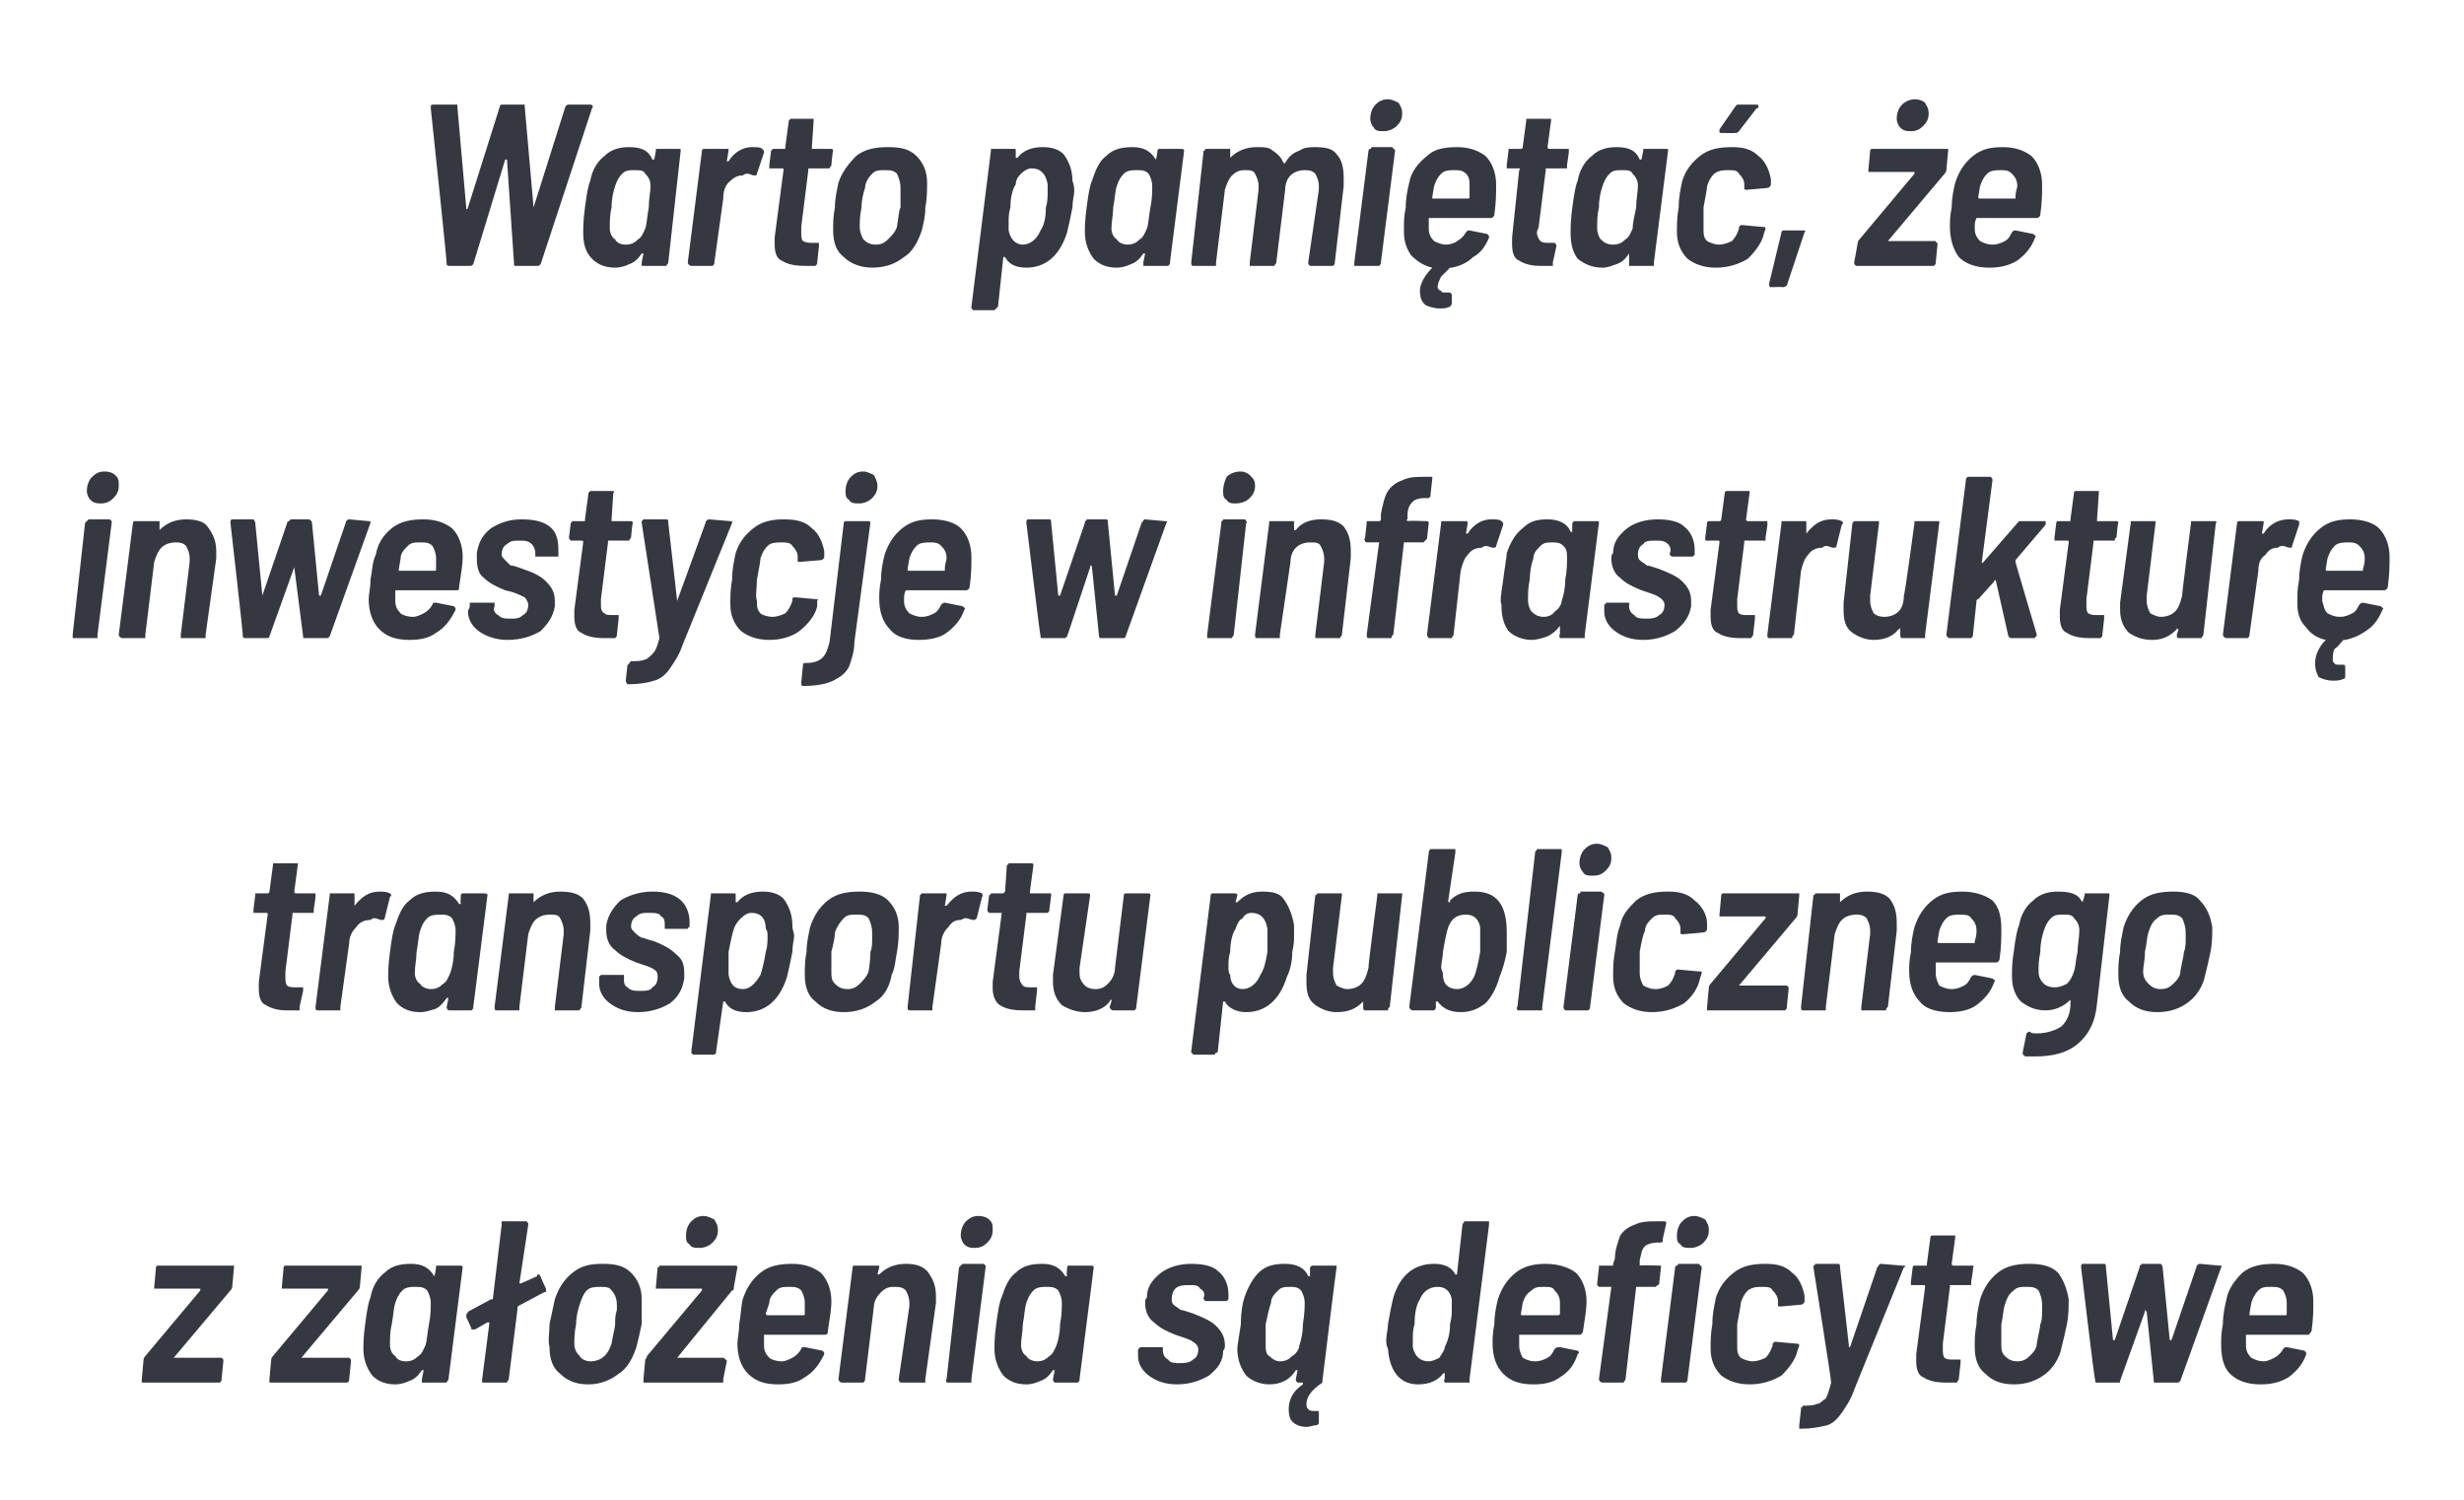<?xml version="1.0" standalone="no"?><!DOCTYPE svg PUBLIC "-//W3C//DTD SVG 1.1//EN" "http://www.w3.org/Graphics/SVG/1.1/DTD/svg11.dtd"><svg xmlns="http://www.w3.org/2000/svg" version="1.1" width="139px" height="84.6px" viewBox="0 -2 139 84.6" style="top:-2px"><desc>Warto pami ta , e inwestycje w infrastruktur transportu publicznego z za o enia s deficytowe</desc><defs/><g id="Polygon59382"><path d="m8.1 76h-.1v-.2l.1-1.1s0-.1.1-.2l3.1-3.7v-.1H8.7v-.1l.1-1.1s0-.1.1-.1h4.3v.1l-.1 1.1c0 .1-.1.2-.1.2l-3.2 3.8h2.7l.1.1v.1l-.1 1c0 .1 0 .1-.1.2H8.1zm7.2 0h-.1v-.2l.1-1.1s0-.1.1-.2l3.1-3.7v-.1h-2.6v-.1l.1-1.1s0-.1.1-.1h4.3v.1l-.1 1.1c0 .1-.1.2-.1.2L17 74.6h2.7l.1.1v.1l-.1 1c0 .1 0 .1-.1.2h-4.3s-.01 0 0 0zm9.3-6.5v-.1h1.3c.1 0 .2 0 .2.1l-.8 6.3c0 .1-.1.1-.1.2h-1.4v-.2l.1-.5h-.1c-.2.3-.4.5-.7.6c-.2.1-.5.2-.8.2c-.6 0-1-.2-1.3-.5c-.3-.4-.5-.9-.5-1.5c0-.2 0-.7.1-1.4c.1-.8.2-1.3.3-1.5c.1-.6.4-1.1.8-1.4c.4-.4.9-.5 1.5-.5c.6 0 1 .2 1.3.7c.03-.02.1-.5.1-.5c0 0-.02.01 0 0zm-.6 4.4c.1-.3.1-.7.2-1.2c.1-.5.1-.9.1-1.2c0-.3-.1-.5-.2-.7c-.2-.2-.4-.2-.7-.2c-.2 0-.5 0-.7.2c-.2.2-.3.4-.4.7c-.1.3-.1.7-.2 1.2c-.1.4-.1.8-.1 1.2c0 .2.1.5.3.6c.1.2.3.3.6.3c.3 0 .5-.1.7-.3c.2-.1.3-.4.4-.6zm6.8-3.2v.1c0 .1 0 .1-.1.1l-1.5.8v.1l-.5 4c0 .1-.1.1-.1.2h-1.4v-.2l.4-3.1v-.1h-.1l-.7.4h-.2c.02-.04-.3-.7-.3-.7c0 0 .03-.1 0-.1c0-.1.1-.1.1-.2l1.3-.7h.1l.5-4.2v-.2h1.4c.1.1.1.1.1.2l-.5 3.3h.1l.9-.4c0-.1 0-.1.1-.1s0 .1.1.1c-.03.01.3.7.3.7c0 0-.02.03 0 0zm2.4 5.4c-.7 0-1.2-.2-1.6-.6c-.4-.3-.6-.8-.6-1.5c-.1-.4 0-.8 0-1.3l.3-1.4c.2-.6.5-1.1 1-1.5c.5-.4 1-.5 1.7-.5c.7 0 1.2.1 1.6.5c.4.4.6.9.6 1.5v1.4c-.1.5-.2.9-.3 1.3c-.2.6-.5 1.2-1 1.5c-.5.4-1.1.6-1.7.6zm.1-1.3c.3 0 .6-.1.8-.3c.2-.2.3-.4.4-.7c.1-.6.2-.9.2-1.1c0-.2 0-.5.1-.8v-.3c0-.3-.1-.6-.3-.8c-.1-.2-.4-.2-.6-.2c-.3 0-.6 0-.8.2c-.2.2-.3.5-.4.8c-.1.3-.2.7-.2 1.1c-.1.5-.1.8-.1 1.1c0 .3.1.5.3.7c.1.2.4.3.6.3zm3.1 1.2h-.1v-.2l.1-1.1s.1-.1.1-.2l3.1-3.7v-.1H37v-.1l.1-1.1c.1 0 .1-.1.1-.1h4.3c.1 0 .1.1.1.1l-.2 1.1c0 .1 0 .2-.1.2l-3.1 3.8h2.6c.1 0 .1.1.1.1c.1 0 .1 0 .1.1l-.2 1v.2h-4.4s.03 0 0 0zm3.1-7.6c-.3 0-.5 0-.6-.2c-.2-.1-.2-.3-.2-.5c0-.3.1-.6.3-.8c.2-.2.4-.3.7-.3c.2 0 .4.1.6.2c.1.2.2.3.2.6c0 .3-.1.5-.3.7c-.2.2-.5.3-.7.3zm7.4 3c0 .5-.1 1-.2 1.7c0 .1 0 .2-.2.2h-3.4v.6c0 .3.1.5.3.7c.1.1.4.2.7.2c.2 0 .4-.1.6-.2c.2-.1.4-.3.5-.5c0-.1.1-.1.2-.1l1 .2c.1.1.1.1.1.2c-.3.6-.6 1-1.1 1.3c-.4.3-.9.4-1.5.4c-.8 0-1.3-.2-1.7-.6c-.4-.4-.6-1-.6-1.7c0-.3.1-.6.1-1.1c.1-.5.1-1 .2-1.4c.2-.6.5-1.1 1-1.5c.5-.4 1.1-.5 1.8-.5c.7 0 1.2.2 1.6.5c.4.4.6 1 .6 1.6zm-2.4-.8c-.3 0-.5 0-.7.2c-.2.2-.4.4-.4.7l-.2.6c0 .1.1.1.1.1h2c.1 0 .1 0 .1-.1v-.6c0-.3-.1-.5-.2-.7c-.2-.2-.4-.2-.7-.2zm6.6-1.3c.5 0 .9.1 1.2.4c.3.4.5.8.5 1.4v.4l-.6 4.3v.2h-1.4c-.1-.1-.1-.1-.1-.2l.6-4.1v-.2c0-.3-.1-.5-.2-.7c-.2-.2-.4-.2-.7-.2c-.3 0-.5.1-.7.3c-.2.2-.4.5-.4.8l-.5 4.1c0 .1 0 .1-.1.2h-1.2c-.1 0-.2-.1-.2-.2l.8-6.3s0-.1.1-.1h1.4v.1l-.1.4h.1c.4-.4.9-.6 1.5-.6zm3.9-.9c-.2 0-.4 0-.6-.2c-.1-.1-.2-.3-.2-.5c0-.3.1-.6.3-.8c.2-.2.4-.3.7-.3c.3 0 .5.1.6.2c.2.2.2.3.2.6c0 .3-.1.5-.3.7c-.2.2-.4.3-.7.3zM53.5 76h-.1c0-.1-.1-.1 0-.2l.7-6.3l.1-.1l.1-.1h1.2l.1.1v.1l-.8 6.3v.2h-1.3s-.01 0 0 0zm6.7-6.5s0-.1.1-.1h1.2c.1 0 .2 0 .2.1l-.8 6.3c0 .1 0 .1-.1.2h-1.3c-.1-.1-.1-.1-.1-.2l.1-.5h-.1c-.2.3-.4.5-.7.6c-.2.1-.5.2-.8.2c-.6 0-1-.2-1.3-.5c-.3-.4-.5-.9-.5-1.5c0-.2 0-.7.1-1.4c.1-.8.2-1.3.3-1.5c.2-.6.4-1.1.8-1.4c.4-.4.9-.5 1.5-.5c.6 0 1 .2 1.3.7h.1c-.05-.02 0-.5 0-.5c0 0 .01.01 0 0zm-.6 4.4c.1-.3.2-.7.2-1.2c.1-.5.1-.9.1-1.2c0-.3-.1-.5-.2-.7c-.2-.2-.4-.2-.7-.2c-.2 0-.5 0-.7.2c-.2.2-.3.4-.4.7c-.1.3-.1.7-.2 1.2c0 .4-.1.8-.1 1.2c0 .2.1.5.3.6c.1.2.4.3.6.3c.3 0 .5-.1.7-.3c.2-.1.3-.4.4-.6zm6.8 2.2c-.7 0-1.2-.2-1.6-.5c-.4-.3-.6-.7-.6-1.1v-.4s.1 0 .1-.1h1.3v.2c0 .2.1.4.3.5c.1.2.4.2.6.2c.3 0 .6 0 .8-.2c.2-.1.3-.3.3-.6c0-.1-.1-.3-.3-.4c-.1-.1-.4-.2-.7-.3l-.3-.1c-.5-.2-.9-.4-1.2-.7c-.3-.2-.5-.6-.5-1.1c0-.1 0-.2.1-.3c0-.6.3-1 .8-1.4c.4-.3 1-.5 1.7-.5c.6 0 1.2.1 1.5.4c.4.3.6.8.6 1.3v.3l-.1.1H68l-.1-.1v-.1c.1-.2 0-.4-.2-.5c-.1-.2-.3-.2-.6-.2c-.3 0-.6 0-.8.2c-.1.1-.2.3-.2.6c0 .1 0 .2.1.3c.1.1.3.2.4.3c.1 0 .4.1.7.2c.5.2 1 .4 1.3.7c.3.3.5.6.5 1.1c0 .1 0 .2-.1.3c0 .6-.3 1-.8 1.4c-.5.3-1.1.5-1.8.5zm7.9 1.5c.1 0 .1 0 .1.1v.6l-.1.1c-.2 0-.4.1-.6.1c-.3 0-.6-.1-.8-.3c-.1-.1-.2-.3-.2-.7c0-.5.2-1 .8-1.4v-.1h-.3c-.1-.1-.1-.1-.1-.2l.1-.5h-.1c-.3.5-.8.8-1.5.8c-.5 0-1-.2-1.3-.5c-.3-.4-.5-.9-.5-1.5c0-.2.1-.7.2-1.4c0-.7.1-1.2.2-1.5c.2-.6.5-1.1.8-1.4c.4-.4.9-.5 1.5-.5c.6 0 1.1.2 1.3.7h.1v-.5l.1-.1h1.4v.1c-.02.01-.8 6.4-.8 6.4v.1s-.02 0 0 0c-.6.4-.9.8-.9 1.2c0 .1 0 .2.1.3c.1.1.2.1.3.1h.2zm-1-3.7c.1-.3.2-.7.2-1.2c.1-.6.1-1 .1-1.2c0-.3-.1-.5-.2-.7c-.2-.2-.4-.2-.6-.2c-.3 0-.5 0-.7.2c-.2.2-.4.4-.4.7c-.1.3-.2.7-.3 1.2v1.2c0 .2 0 .5.2.6c.2.2.4.3.6.3c.3 0 .5-.1.7-.3c.2-.1.4-.4.4-.6zm9.2-6.8c0-.1.1-.1.1-.2h1.4v.2l-1.1 8.7v.2h-1.4c0-.1-.1-.1 0-.2v-.3c0-.1-.1 0-.1 0c-.3.4-.8.6-1.4.6c-1 0-1.6-.7-1.7-2c-.1-.2-.1-.4-.1-.5c0-.3.1-.6.1-.9c.1-.6.2-1.1.3-1.5c.4-1.3 1.2-1.9 2.3-1.9c.6 0 1 .2 1.2.6h.1v-.1l.3-2.7s.03-.04 0 0zm-1 6.9c.2-.4.3-.8.3-1.3c.1-.4.1-.6.1-.9v-.5c-.1-.5-.4-.7-.8-.7c-.4 0-.8.2-1 .7c-.2.3-.3.8-.3 1.4c-.1.3-.1.6-.1.8v.5c.1.5.4.8.9.8c.2 0 .4-.1.6-.2c.1-.2.3-.4.3-.6zm8-2.6c0 .5-.1 1-.2 1.7c0 .1-.1.2-.2.2h-3.4v.6c0 .3.1.5.2.7c.2.1.4.2.7.2c.3 0 .5-.1.7-.2c.2-.1.3-.3.4-.5c.1-.1.2-.1.3-.1l1 .2c.1.1.1.1 0 .2c-.2.6-.5 1-1 1.3c-.4.3-.9.4-1.5.4c-.8 0-1.3-.2-1.7-.6c-.4-.4-.6-1-.6-1.7c0-.3 0-.6.1-1.1c0-.5.1-1 .2-1.4c.2-.6.5-1.1 1-1.5c.5-.4 1.1-.5 1.7-.5c.7 0 1.3.2 1.7.5c.4.4.6 1 .6 1.6zm-2.4-.8c-.3 0-.5 0-.7.2c-.3.2-.4.4-.5.7l-.1.6c0 .1 0 .1.1.1h2s.1 0 .1-.1v-.6c0-.3-.1-.5-.3-.7c-.1-.2-.3-.2-.6-.2zm6.5-1.2h.1v.1l-.1.9s0 .1-.1.1l-.1.1h-1.1l-.6 5.2c0 .1-.1.1-.1.2h-1.2c-.1 0-.2-.1-.2-.2l.7-5.2h-.7l-.1-.1v-.1l.1-.9v-.1h.8v-.1l.1-.3c0-.5.2-1 .3-1.3c.2-.3.5-.5.8-.6c.4-.2.8-.2 1.4-.2h.3c.1 0 .1.1.1.1l-.2.9v.1c0 .1-.1.1-.1.1h-.2c-.3 0-.6.1-.7.2c-.2.2-.2.4-.3.8v.3c.03-.04 1.1 0 1.1 0c0 0-.04-.04 0 0zm1.8-1c-.3 0-.5 0-.6-.2c-.2-.1-.2-.3-.2-.5c0-.3.1-.6.3-.8c.2-.2.4-.3.7-.3c.2 0 .4.1.6.2c.1.2.2.3.2.6c0 .3-.1.5-.3.7c-.2.2-.5.3-.7.3zM93.8 76h-.1v-.2l.8-6.3s0-.1.1-.1s0-.1.1-.1h1.1c.1 0 .1.1.1.1c.1 0 .1.1.1.1l-.8 6.3c0 .1 0 .1-.1.2h-1.3s.04 0 0 0zm4.9.1c-.7 0-1.2-.2-1.6-.5c-.4-.4-.6-.9-.6-1.5c0-.4 0-.9.1-1.4c0-.6.1-1 .2-1.5c.2-.6.5-1 1-1.4c.5-.4 1.1-.5 1.8-.5c.6 0 1.1.1 1.5.5c.4.3.6.8.7 1.3v.3c0 .1-.1.2-.2.2c.01.01-1.1.1-1.1.1c0 0-.08.02-.1 0c-.1 0-.1 0-.1-.1v-.2c0-.2-.1-.4-.3-.6c-.1-.2-.3-.2-.6-.2c-.3 0-.5 0-.8.2c-.2.2-.3.4-.4.7c0 .2-.1.6-.2 1.2v1.2c0 .3 0 .5.2.7c.2.1.4.2.7.2c.2 0 .5-.1.7-.2c.2-.2.3-.4.4-.7v-.1l.1-.1h.1l1.1.1c.1 0 .2 0 .2.1l-.1.3c-.1.5-.5 1-.9 1.4c-.5.3-1.1.5-1.8.5zm2.8 2.5v-.2l.1-.9v-.1c.1 0 .1-.1.1-.1c.3 0 .6 0 .8-.1c.2 0 .3-.2.5-.3c.1-.2.2-.5.3-.9c.03-.04-1-6.5-1-6.5c0 0-.01 0 0 0v-.1c.1 0 .1-.1.1-.1h1.3c.1 0 .1.1.1.2l.5 4.4v.1s.1 0 .1-.1l1.5-4.4c.1-.1.1-.2.2-.2l1.2.1h.1c.1 0 .1.1 0 .1l-2.8 6.9c-.2.6-.5 1-.7 1.3c-.2.3-.5.6-.8.7c-.4.1-.9.2-1.5.2h-.1s.04-.01 0 0zm9.7-8.3v.2H110v.1l-.4 3.2v.3c0 .2 0 .4.1.5c.1.1.3.1.5.1h.4v.2l-.1.9c0 .1-.1.1-.1.2h-.6c-.6 0-1-.1-1.3-.3c-.3-.1-.4-.5-.4-.9v-.4l.5-3.8c0-.1 0-.1-.1-.1h-.7v-.2l.1-.8s0-.1.1-.1h.7v-.1l.2-1.5s0-.1.1-.1h1.3v.1l-.2 1.5s0 .1.1.1h1.1s.1.1 0 .1c.04.01-.1.8-.1.8c0 0 .04.04 0 0zm2.4 5.8c-.7 0-1.2-.2-1.6-.6c-.4-.3-.6-.8-.6-1.5c0-.4 0-.8.1-1.3c0-.5.1-.9.2-1.4c.2-.6.5-1.1 1-1.5c.5-.4 1.1-.5 1.8-.5c.6 0 1.2.1 1.6.5c.3.4.5.9.6 1.5c0 .4 0 .9-.1 1.4c-.1.5-.2.9-.3 1.3c-.1.6-.5 1.2-.9 1.5c-.5.4-1.1.6-1.8.6zm.2-1.3c.3 0 .5-.1.7-.3c.2-.2.4-.4.4-.7c.1-.6.2-.9.2-1.1c.1-.2.1-.5.1-.8v-.3c0-.3-.1-.6-.2-.8c-.2-.2-.4-.2-.7-.2c-.3 0-.5 0-.7.2c-.3.2-.4.5-.5.8c-.1.3-.1.7-.2 1.1v1.1c0 .3 0 .5.2.7c.2.2.4.3.7.3zm4.5 1.2c-.1 0-.1 0-.1-.1c-.05-.03-.8-6.4-.8-6.4c0 0-.03-.01 0 0c0-.1 0-.2.1-.2h1.2c.1 0 .1.1.1.2l.4 4.1h.1l1.4-4.1v-.1c.1 0 .1-.1.1-.1h1.1s.1.1.1.2l.4 4.1h.1l1.4-4.1c0-.1.1-.2.2-.2l1.1.1c.1 0 .2 0 .1.1l-2.3 6.4c-.1.1-.1.1-.2.1h-1.2c-.1 0-.1 0-.1-.1l-.4-3.9l-.1-.1v.1l-1.4 3.9c0 .1 0 .1-.1.1h-1.2s.02 0 0 0zm12.2-4.6c0 .5 0 1-.1 1.7c-.1.1-.1.2-.2.2h-3.5v.6c0 .3.1.5.3.7c.2.1.4.2.7.2c.2 0 .4-.1.6-.2c.2-.1.4-.3.5-.5c.1-.1.1-.1.2-.1l1 .2c.1.1.1.1.1.2c-.2.6-.6 1-1 1.3c-.5.3-1 .4-1.6.4c-.7 0-1.3-.2-1.7-.6c-.4-.4-.5-1-.5-1.7c0-.3 0-.6.1-1.1c0-.5.1-1 .2-1.4c.1-.6.5-1.1.9-1.5c.5-.4 1.1-.5 1.8-.5c.7 0 1.2.2 1.6.5c.4.4.6 1 .6 1.6zm-2.4-.8c-.3 0-.5 0-.7.2c-.2.2-.3.4-.4.7l-.1.6v.1h2c.1 0 .1 0 .1-.1v-.6c0-.3-.1-.5-.2-.7c-.2-.2-.4-.2-.7-.2z" stroke="none" fill="#363841"/></g><g id="Polygon59381"><path d="m17.7 49.3v.2h-1.2v.1l-.4 3.2v.3c0 .2 0 .4.1.5c.1.1.3.1.5.1h.4v.2l-.2.9v.2h-.7c-.5 0-.9-.1-1.2-.3c-.3-.1-.4-.5-.4-.9v-.4l.5-3.8c0-.1 0-.1-.1-.1h-.7v-.2l.1-.8v-.1h.7c.1 0 .1-.1.1-.1l.2-1.5v-.1h1.4v.1l-.2 1.5s0 .1.1.1h1.1v.1c.03.01-.1.8-.1.8c0 0 .03.04 0 0zm3.7-1c.2 0 .4 0 .6.1c.1.1.1.1 0 .2l-.3 1.2c0 .1-.1.1-.2.1c-.1 0-.2-.1-.4-.1c0 0-.1 0-.2.1c-.3 0-.6.1-.8.4c-.2.2-.4.5-.4.9l-.5 3.6v.2h-1.3c-.1 0-.1-.1-.1-.2l.8-6.3v-.1h1.4v.7c.4-.5.8-.8 1.4-.8zm4.6.2s0-.1.1-.1h1.2c.1 0 .2 0 .2.1l-.8 6.3c0 .1 0 .1-.1.2h-1.3c-.1-.1-.1-.1-.1-.2l.1-.5h-.1c-.2.3-.4.5-.6.6c-.3.1-.6.2-.9.2c-.6 0-1-.2-1.3-.5c-.3-.4-.5-.9-.5-1.5c0-.2 0-.7.1-1.4c.1-.8.2-1.3.3-1.5c.2-.6.4-1.1.8-1.4c.4-.4.9-.5 1.5-.5c.6 0 1 .2 1.3.7h.1c-.04-.02 0-.5 0-.5c0 0 .01.01 0 0zm-.6 4.4c.1-.3.2-.7.2-1.2c.1-.5.1-.9.1-1.2c0-.3-.1-.5-.2-.7c-.2-.2-.4-.2-.6-.2c-.3 0-.6 0-.8.2c-.2.2-.3.4-.4.7c-.1.3-.1.7-.2 1.2c0 .4-.1.8-.1 1.2c0 .2.1.5.3.6c.1.2.4.3.6.3c.3 0 .5-.1.7-.3c.2-.1.3-.4.4-.6zm6.2-4.6c.6 0 1 .1 1.3.4c.3.4.4.8.4 1.4v.4l-.5 4.3c0 .1-.1.1-.1.2h-1.4v-.2l.5-4.1v-.2c0-.3-.1-.5-.2-.7c-.1-.2-.3-.2-.6-.2c-.3 0-.6.1-.8.3c-.2.2-.3.5-.4.8l-.5 4.1v.2H28c-.1 0-.1-.1-.1-.2l.8-6.3v-.1h1.4v.5c.4-.4.9-.6 1.5-.6zm4.4 6.8c-.7 0-1.2-.2-1.6-.5c-.4-.3-.6-.7-.6-1.1v-.4l.1-.1h1.3v.2c0 .2 0 .4.2.5c.2.2.4.2.7.2c.3 0 .6 0 .7-.2c.2-.1.3-.3.3-.6c0-.1 0-.3-.2-.4c-.1-.1-.4-.2-.7-.3l-.3-.1c-.5-.2-.9-.4-1.2-.7c-.3-.2-.5-.6-.5-1.1v-.3c.1-.6.4-1 .8-1.4c.5-.3 1.1-.5 1.8-.5c.6 0 1.1.1 1.5.4c.4.3.6.8.6 1.3v.3s-.1 0-.1.1h-1.3v-.2c0-.2 0-.4-.2-.5c-.1-.2-.4-.2-.7-.2c-.3 0-.5 0-.7.2c-.2.1-.3.3-.3.6c0 .1.1.2.2.3c.1.1.2.2.4.3c.1 0 .3.1.7.2c.5.2.9.4 1.2.7c.4.3.5.6.5 1.1v.3c-.1.6-.3 1-.8 1.4c-.5.3-1.1.5-1.8.5zm8.7-4.9c0 .3.1.4.1.6c0 .2-.1.5-.1.9c-.1.5-.2 1-.3 1.4c-.4 1.3-1.2 2-2.3 2c-.6 0-1-.2-1.2-.6h-.1l-.4 2.8v.1l-.1.1h-1.2l-.1-.1v-.1l1.1-8.8v-.1h1.3c.1 0 .1 0 .1.1v.4h.1c.3-.4.8-.6 1.4-.6c.5 0 .9.1 1.2.4c.3.4.5.9.5 1.5zM42.9 53c.1-.3.2-.7.3-1.3c.1-.3.1-.6.1-.9c0-.1 0-.3-.1-.4c0-.6-.3-.9-.8-.9c-.2 0-.4.1-.6.3c-.1.1-.3.3-.4.6c-.1.3-.2.8-.3 1.3v1.3c.1.5.3.8.8.8c.4 0 .7-.3 1-.8zm4.7 2.1c-.7 0-1.2-.2-1.6-.6c-.4-.3-.6-.8-.6-1.5c0-.4 0-.8.1-1.3c0-.5.1-.9.2-1.4c.2-.6.5-1.1 1-1.5c.5-.4 1.1-.5 1.8-.5c.6 0 1.2.1 1.6.5c.4.4.6.9.6 1.5c0 .4 0 .9-.1 1.4c-.1.5-.1.9-.3 1.3c-.1.6-.4 1.2-.9 1.5c-.5.4-1.1.6-1.8.6zm.2-1.3c.3 0 .5-.1.7-.3c.2-.2.4-.4.5-.7c.1-.6.1-.9.1-1.1c.1-.2.1-.5.1-.8v-.3c0-.3-.1-.6-.2-.8c-.2-.2-.4-.2-.7-.2c-.3 0-.5 0-.7.2c-.2.2-.4.5-.5.8c0 .3-.1.7-.2 1.1v1.1c0 .3 0 .5.2.7c.2.2.4.3.7.3zm7-5.5c.2 0 .4 0 .6.1c0 .1.1.1 0 .2l-.3 1.2c-.1.1-.1.1-.2.1c-.1 0-.3-.1-.4-.1c-.1 0-.1 0-.3.1c-.3 0-.5.1-.7.4c-.2.2-.4.5-.4.9l-.5 3.6v.2h-1.3c-.1 0-.1-.1-.1-.2l.7-6.3l.1-.1h1.4v.1l-.1.6h.1c.4-.5.8-.8 1.4-.8zm4.4 1c0 .1 0 .1-.1.2h-1.2v.1l-.4 3.2v.3c0 .2.1.4.2.5c.1.1.2.1.5.1h.3v.2l-.1.9v.2h-.7c-.6 0-1-.1-1.3-.3c-.2-.1-.4-.5-.4-.9v-.4l.5-3.8v-.1h-.7c-.1-.1-.1-.1-.1-.2l.1-.8c.1 0 .1-.1.1-.1h.7l.1-.1l.1-1.5c.1 0 .1-.1.1-.1h1.3c.1 0 .1.1.1.1l-.2 1.5v.1h1.2v.1l-.1.8s-.01.04 0 0zm4.2-.8s0-.1.1-.1h1.3c.1 0 .1.1.1.1l-.8 6.3c0 .1 0 .1-.1.2h-1.2c-.1 0-.2-.1-.2-.2l.1-.3v-.1c-.1 0-.1.1-.1.1c-.3.4-.8.6-1.4.6c-.5 0-1-.2-1.3-.4c-.3-.3-.5-.7-.5-1.3v-.4l.6-4.5s0-.1.1-.1h1.3c.1 0 .1.1.1.1l-.6 4.1v.3c0 .3.1.5.3.7c.1.1.3.2.6.2c.3 0 .5-.1.7-.3c.2-.2.4-.5.4-.9l.5-4.1s.01.01 0 0zm9.6 1.7v.6c0 .2 0 .5-.1.9c0 .5-.1 1-.3 1.4c-.4 1.3-1.2 2-2.3 2c-.5 0-1-.2-1.2-.6h-.1l-.3 2.8s0 .1-.1.1s0 .1-.1.1h-1.2s0-.1-.1-.1v-.1l1.1-8.8s0-.1.1-.1h1.2c.1 0 .2 0 .2.1l-.1.4h.1c.4-.4.8-.6 1.4-.6c.6 0 1 .1 1.2.4c.3.4.5.9.6 1.5zM71.1 53c.2-.3.3-.7.4-1.3v-1.3c-.1-.6-.4-.9-.9-.9c-.2 0-.4.1-.5.3c-.2.1-.3.3-.4.6c-.2.3-.3.8-.3 1.3c-.1.3-.1.6-.1.8c0 .2 0 .4.1.5c0 .5.3.8.7.8c.4 0 .8-.3 1-.8zm6.6-4.5v-.1h1.4v.1l-.7 6.3c-.1.1-.1.1-.1.2H77c-.1 0-.1-.1-.1-.2v-.4v.1c-.4.4-.8.6-1.5.6c-.5 0-.9-.2-1.2-.4c-.4-.3-.5-.7-.5-1.3v-.4l.5-4.5c.1 0 .1-.1.1-.1h1.4v.1l-.5 4.1v.3c0 .3.1.5.2.7c.2.1.4.2.6.2c.3 0 .6-.1.8-.3c.2-.2.3-.5.4-.9c-.04.02.5-4.1.5-4.1c0 0-.03.01 0 0zm7.3 2.1v1.1c-.1.5-.2.9-.4 1.4c-.2.7-.5 1.2-.8 1.5c-.4.3-.8.5-1.4.5c-.6 0-1-.2-1.3-.6c0 0 0-.1 0 0h-.1v.3c0 .1 0 .1-.1.2h-1.2c-.1 0-.2-.1-.2-.2l1.1-8.7c0-.1 0-.1.1-.2h1.4v.2l-.4 2.7c0 .1 0 .1.1.1v-.1c.4-.4.8-.5 1.4-.5c1.2 0 1.8.7 1.8 2.3zM83.2 53c.1-.3.2-.7.3-1.3v-1.4c-.1-.5-.4-.7-.8-.7c-.5 0-.8.2-1 .7c-.1.3-.2.8-.3 1.4c0 .3-.1.6-.1.9c0 .1.1.2.1.4c0 .5.3.8.8.8c.4 0 .8-.3 1-.8zm2.5 2h-.1c0-.1-.1-.1 0-.2l1-8.7c0-.1.1-.1.1-.2h1.4v.2L87 54.8v.2h-1.3s-.01 0 0 0zm4.2-7.6c-.3 0-.5 0-.6-.2c-.1-.1-.2-.3-.2-.5c0-.3.1-.6.3-.8c.2-.2.4-.3.7-.3c.2 0 .4.1.6.2c.1.2.2.3.2.6c0 .3-.1.5-.3.7c-.2.2-.4.3-.7.3zM88.4 55h-.1c-.1-.1-.1-.1-.1-.2l.8-6.3s0-.1.1-.1s0-.1.1-.1h1.1c.1 0 .1.1.2.1v.1l-.8 6.3c0 .1 0 .1-.1.2h-1.2s-.04 0 0 0zm4.8.1c-.7 0-1.2-.2-1.6-.5c-.4-.4-.6-.9-.6-1.5c0-.4 0-.9.1-1.4c.1-.6.1-1 .3-1.5c.1-.6.5-1 .9-1.4c.5-.4 1.1-.5 1.8-.5c.6 0 1.1.1 1.5.5c.4.3.7.8.7 1.3v.3c0 .1-.1.2-.2.2c.02.01-1.1.1-1.1.1c0 0-.06.02-.1 0c-.1 0-.1 0-.1-.1v-.2c0-.2-.1-.4-.3-.6c-.1-.2-.3-.2-.6-.2c-.3 0-.5 0-.7.2c-.2.2-.4.4-.4.7c-.1.2-.2.6-.3 1.2v1.2c0 .3.1.5.2.7c.2.1.4.2.7.2c.3 0 .5-.1.7-.2c.2-.2.3-.4.4-.7v-.1l.1-.1h.1l1.1.1c.2 0 .2 0 .2.1l-.1.3c-.1.5-.4 1-.9 1.4c-.5.3-1.1.5-1.8.5zm3.2-.1h-.1v-.2l.1-1.1s0-.1.1-.2l3.1-3.7v-.1H97v-.1l.1-1.1s0-.1.1-.1h4.3v.1l-.1 1.1c0 .1-.1.2-.1.2l-3.2 3.8h2.7l.1.1v.1l-.1 1c0 .1 0 .1-.1.2h-4.3zm8.9-6.7c.6 0 1 .1 1.3.4c.3.4.4.8.4 1.4v.4l-.5 4.3c-.1.1-.1.1-.1.2H105v-.2l.5-4.1v-.2c0-.3-.1-.5-.2-.7c-.2-.2-.4-.2-.6-.2c-.3 0-.6.1-.8.3c-.2.2-.3.5-.4.8l-.5 4.1v.2h-1.3c-.1 0-.1-.1-.1-.2l.7-6.3c.1 0 .1-.1.1-.1h1.4v.5c.4-.4.9-.6 1.5-.6zm7.6 2.1c0 .5 0 1-.1 1.7c0 .1-.1.2-.2.2h-3.4v.6c0 .3.1.5.2.7c.2.1.4.2.7.2c.3 0 .5-.1.7-.2c.2-.1.3-.3.4-.5c.1-.1.2-.1.2-.1l1 .2c.1.1.2.1.1.2c-.2.6-.6 1-1 1.3c-.4.3-1 .4-1.5.4c-.8 0-1.4-.2-1.7-.6c-.4-.4-.6-1-.6-1.7c0-.3 0-.6.1-1.1c0-.5.1-1 .2-1.4c.2-.6.5-1.1 1-1.5c.5-.4 1-.5 1.7-.5c.7 0 1.3.2 1.7.5c.4.4.5 1 .5 1.6zm-2.3-.8c-.3 0-.6 0-.8.2c-.2.2-.3.4-.4.7l-.1.6c0 .1 0 .1.1.1h2v-.1c.1-.3.1-.5.1-.6c0-.3-.1-.5-.3-.7c-.1-.2-.4-.2-.6-.2zm7-1.1v-.1h1.3c.1 0 .1 0 .1.1l-.7 6.1c-.1 1.1-.5 1.8-1.1 2.3c-.6.5-1.4.7-2.4.7h-.5c-.1 0-.2-.1-.2-.2l.2-1c0-.1.1-.2.2-.2c.1.1.2.1.4.1c.6 0 1.1-.2 1.4-.4c.3-.3.5-.7.5-1.3v-.2c-.4.4-.9.6-1.4.6c-.6 0-1-.2-1.4-.5c-.3-.3-.5-.8-.5-1.4c0-.4 0-.8.1-1.4c.1-.8.2-1.3.3-1.5c.1-.6.4-1.1.8-1.4c.4-.4.9-.5 1.4-.5c.6 0 1.1.1 1.3.5l.1.1v-.1c.02.01.1-.3.1-.3c0 0-.04.01 0 0zm-.6 4.3c.1-.3.1-.7.2-1.1c0-.4.1-.8.1-1.2c0-.3-.1-.5-.3-.7c-.1-.2-.3-.2-.6-.2c-.3 0-.5 0-.7.2c-.2.2-.3.4-.4.7c-.1.3-.2.7-.2 1.2c-.1.5-.1.8-.1 1.1c0 .3.1.5.3.7c.1.1.3.2.6.2c.3 0 .5-.1.7-.2c.2-.2.3-.4.4-.7zm4.7 2.3c-.7 0-1.2-.2-1.6-.6c-.4-.3-.6-.8-.6-1.5c0-.4 0-.8.1-1.3c0-.5.1-.9.2-1.4c.2-.6.5-1.1 1-1.5c.5-.4 1.1-.5 1.8-.5c.6 0 1.2.1 1.5.5c.4.4.6.9.7 1.5c0 .4 0 .9-.1 1.4c-.1.5-.2.9-.3 1.3c-.1.6-.5 1.2-.9 1.5c-.5.4-1.1.6-1.8.6zm.2-1.3c.3 0 .5-.1.7-.3c.2-.2.4-.4.4-.7c.1-.6.2-.9.2-1.1c.1-.2.1-.5.1-.8v-.3c0-.3-.1-.6-.2-.8c-.2-.2-.4-.2-.7-.2c-.3 0-.5 0-.7.2c-.3.2-.4.5-.5.8c-.1.3-.1.7-.2 1.1c0 .5-.1.8-.1 1.1c0 .3.1.5.3.7c.2.2.4.3.7.3z" stroke="none" fill="#363841"/></g><g id="Polygon59380"><path d="m5.7 26.4c-.2 0-.4 0-.6-.2c-.1-.1-.2-.3-.2-.5c0-.3.1-.6.3-.8c.2-.2.4-.3.7-.3c.3 0 .5.1.6.2c.2.2.2.3.2.6c0 .3-.1.5-.3.7c-.2.2-.4.3-.7.3zM4.2 34h-.1v-.2l.7-6.3l.1-.1l.1-.1h1.2l.1.1v.1l-.8 6.3v.2H4.2s-.01 0 0 0zm6.3-6.7c.5 0 1 .1 1.2.4c.3.4.5.8.5 1.4v.4l-.6 4.3v.2h-1.4v-.2l.5-4.1v-.2c0-.3-.1-.5-.2-.7c-.2-.2-.4-.2-.6-.2c-.3 0-.6.1-.8.3c-.2.2-.3.5-.4.8l-.5 4.1v.2H6.9c-.1 0-.2-.1-.2-.2l.8-6.3s0-.1.1-.1h1.4v.5c-.1 0-.1 0 0 0c.4-.4.9-.6 1.5-.6zm3.4 6.7c-.1 0-.2 0-.2-.1c.03-.03-.7-6.4-.7-6.4c0 0-.05-.01 0 0c0-.1 0-.2.1-.2h1.2s.1.1.1.2l.4 4.1l1.4-4.1c0-.1.1-.1.1-.1l.1-.1h1c.1 0 .2.1.2.2l.4 4.1h.1l1.4-4.1c0-.1.1-.2.2-.2l1.1.1c.1 0 .1 0 .1.1l-2.3 6.4c-.1.1-.1.1-.2.1h-1.2c-.1 0-.1 0-.1-.1l-.5-3.9v-.1v.1l-1.4 3.9c0 .1-.1.1-.2.1h-1.1zm12.2-4.6c0 .5-.1 1-.2 1.7c0 .1 0 .2-.1.2h-3.5v.6c0 .3.1.5.3.7c.1.1.4.2.7.2c.2 0 .4-.1.6-.2c.2-.1.4-.3.5-.5c0-.1.1-.1.2-.1l1 .2c.1.1.1.1.1.2c-.3.6-.6 1-1.1 1.3c-.4.3-.9.4-1.5.4c-.8 0-1.3-.2-1.7-.6c-.4-.4-.6-1-.6-1.7c0-.3.1-.6.1-1.1c.1-.5.1-1 .3-1.4c.1-.6.4-1.1.9-1.5c.5-.4 1.1-.5 1.8-.5c.7 0 1.2.2 1.6.5c.4.4.6 1 .6 1.6zm-2.4-.8c-.3 0-.5 0-.7.2c-.2.2-.4.4-.4.7l-.1.6v.1h2c.1 0 .1 0 .1-.1v-.6c0-.3-.1-.5-.2-.7c-.2-.2-.4-.2-.7-.2zm4.9 5.5c-.6 0-1.2-.2-1.6-.5c-.4-.3-.6-.7-.6-1.1c0-.1.1-.2.1-.3v-.2h1.4v.2c-.1.2 0 .4.2.5c.2.2.4.2.7.2c.3 0 .5 0 .7-.2c.2-.1.3-.3.3-.6c0-.1-.1-.3-.2-.4c-.2-.1-.4-.2-.7-.3l-.4-.1c-.5-.2-.9-.4-1.2-.7c-.3-.2-.4-.6-.4-1.1v-.3c.1-.6.3-1 .8-1.4c.5-.3 1-.5 1.7-.5c.7 0 1.2.1 1.6.4c.4.3.5.8.5 1.3v.4h-1.3v-.2c0-.2-.1-.4-.2-.5c-.2-.2-.4-.2-.7-.2c-.3 0-.5 0-.7.2c-.2.1-.3.3-.3.6c0 .1.1.2.2.3l.3.3c.2 0 .4.1.7.2c.6.2 1 .4 1.3.7c.3.3.5.6.5 1.1v.3c-.1.6-.4 1-.8 1.4c-.5.3-1.1.5-1.9.5zm7-5.8c0 .1-.1.1-.1.2h-1.2v.1l-.4 3.2v.3c0 .2 0 .4.2.5c.1.1.2.1.5.1h.3v.2l-.1.9c0 .1 0 .1-.1.2h-.6c-.6 0-1-.1-1.3-.3c-.3-.1-.4-.5-.4-.9v-.4l.5-3.8c0-.1 0-.1-.1-.1h-.6c-.1-.1-.1-.1-.1-.2l.1-.8l.1-.1h.7v-.1l.2-1.5l.1-.1h1.3s.1.1 0 .1l-.1 1.5v.1h1.1c.1 0 .1.1.1.1c-.03.01-.1.8-.1.8c0 0-.03.04 0 0zm-.2 8.3s-.1-.1-.1-.2l.1-.9c.1 0 .1-.1.1-.1l.1-.1c.3 0 .6 0 .8-.1c.1 0 .3-.2.4-.3c.2-.2.3-.5.4-.9l-1-6.5s-.04 0 0 0v-.1l.1-.1h1.3c.1 0 .1.1.1.2l.5 4.4v.1v-.1l1.6-4.4c0-.1.1-.2.2-.2l1.2.1h.1v.1l-2.8 6.9c-.2.6-.5 1-.7 1.3c-.2.3-.5.6-.9.7c-.3.1-.8.2-1.4.2h-.1s.01-.01 0 0zm8-2.5c-.7 0-1.2-.2-1.6-.5c-.4-.4-.6-.9-.6-1.5c0-.4 0-.9.1-1.4c0-.6.1-1 .2-1.5c.2-.6.5-1 1-1.4c.5-.4 1.1-.5 1.7-.5c.7 0 1.2.1 1.6.5c.4.3.6.8.7 1.3v.3c0 .1-.1.2-.2.2l-1.2.1s.02.02 0 0c-.1 0-.1 0-.1-.1v-.2c0-.2-.1-.4-.3-.6c-.1-.2-.4-.2-.6-.2c-.3 0-.6 0-.8.2c-.2.2-.3.4-.4.7c0 .2-.1.6-.2 1.2c0 .5-.1.9 0 1.2c0 .3 0 .5.2.7c.1.1.4.2.7.2c.2 0 .5-.1.7-.2c.2-.2.3-.4.4-.7v-.1s0-.1.1-.1h.1l1.1.1c.1 0 .2 0 .1.1v.3c-.1.5-.5 1-1 1.4c-.4.3-1 .5-1.7.5zm5.1-7.7c-.3 0-.5 0-.6-.2c-.2-.1-.2-.3-.2-.5c0-.3.1-.6.3-.8c.2-.2.4-.3.7-.3c.2 0 .4.1.6.2c.1.2.2.4.2.6c0 .3-.1.5-.3.7c-.2.2-.5.3-.7.3zm-3.2 10.3c-.1 0-.1-.1-.1-.2l.1-1c0-.1.1-.1.2-.1c.4 0 .7-.1.9-.3c.2-.2.3-.5.4-.9l.8-6.7s0-.1.1-.1h1.3c.1 0 .1.1.1.1l-.9 6.7c0 .6-.2 1.1-.3 1.4c-.2.4-.5.6-.9.8c-.4.2-1 .3-1.7.3zm9.5-7.3c0 .5 0 1-.1 1.7c0 .1-.1.2-.2.2h-3.4c-.1.2-.1.3-.1.6c0 .3.1.5.3.7c.2.1.4.2.7.2c.3 0 .5-.1.7-.2c.2-.1.3-.3.4-.5c.1-.1.2-.1.2-.1l1 .2c.1.1.2.1.1.2c-.2.6-.6 1-1 1.3c-.4.3-1 .4-1.6.4c-.7 0-1.3-.2-1.6-.6c-.4-.4-.6-1-.6-1.7c0-.3 0-.6.1-1.1c0-.5.1-1 .2-1.4c.2-.6.5-1.1 1-1.5c.5-.4 1-.5 1.7-.5c.7 0 1.3.2 1.6.5c.4.4.6 1 .6 1.6zm-2.3-.8c-.3 0-.6 0-.8.2c-.2.2-.3.4-.4.7l-.1.6c0 .1 0 .1.1.1h2v-.1c0-.3.1-.5.1-.6c0-.3-.1-.5-.3-.7c-.2-.2-.4-.2-.6-.2zm6.3 5.4c-.1 0-.1 0-.1-.1c-.03-.03-.8-6.4-.8-6.4c0 0-.01-.01 0 0c0-.1 0-.2.1-.2h1.2c.1 0 .1.1.1.2l.4 4.1h.1l1.4-4.1v-.1c.1 0 .1-.1.1-.1h1.1c.1 0 .1.1.1.2l.4 4.1h.1l1.4-4.1c.1-.1.1-.2.2-.2l1.1.1c.1 0 .2 0 .1.1l-2.3 6.4c0 .1-.1.1-.2.1h-1.2s-.1 0-.1-.1l-.4-3.9c0-.1-.1-.1-.1-.1v.1l-1.3 3.9c-.1.1-.1.1-.2.1h-1.2s.04 0 0 0zm10.9-7.6c-.2 0-.4 0-.5-.2c-.2-.1-.2-.3-.2-.5c0-.3.1-.6.2-.8c.2-.2.5-.3.8-.3c.2 0 .4.1.5.2c.2.2.3.3.3.6c0 .3-.1.5-.3.7c-.2.2-.5.3-.8.3zM68.2 34h-.1v-.2l.8-6.3v-.1c.1 0 .1-.1.1-.1h1.2c.1 0 .1.1.1.1c0 0 .1.1 0 .1l-.7 6.3c0 .1-.1.1-.1.2h-1.3s.03 0 0 0zm6.3-6.7c.6 0 1 .1 1.3.4c.3.4.4.8.4 1.4v.4l-.5 4.3c0 .1-.1.1-.1.2h-1.4v-.2l.5-4.1v-.2c0-.3-.1-.5-.2-.7c-.1-.2-.3-.2-.6-.2c-.3 0-.6.1-.8.3c-.2.2-.3.5-.3.8l-.6 4.1v.2h-1.3c-.1 0-.1-.1-.1-.2l.8-6.3v-.1h1.4v.5h.1c.3-.4.8-.6 1.4-.6zm5.9.1h.1c.1 0 .1.1.1.1l-.1.9l-.1.1l-.1.1h-1.1l-.6 5.2c-.1.1-.1.1-.1.2h-1.3c-.1 0-.1-.1-.1-.2l.7-5.2h-.7c-.1 0-.1-.1-.1-.1c0 0-.1-.1 0-.1l.1-.9v-.1h.7c.1 0 .1-.1.1-.1v-.3c.1-.5.2-1 .4-1.3c.2-.3.5-.5.8-.6c.4-.2.8-.2 1.3-.2h.4v.1l-.1.9v.1l-.1.1h-.2c-.4 0-.6.1-.7.2c-.2.2-.3.4-.3.8v.2c-.1 0 0 .1 0 .1c.02-.04 1 0 1 0c0 0 .04-.04 0 0zm3.7-.1c.3 0 .5 0 .6.1c.1.1.1.1.1.2l-.4 1.2c0 .1-.1.1-.2.1c-.1 0-.2-.1-.4-.1c0 0-.1 0-.2.1c-.3 0-.6.1-.8.4c-.2.2-.3.5-.4.9l-.4 3.6c0 .1-.1.1-.1.2h-1.3s-.1-.1-.1-.2l.8-6.3v-.1h1.4c.1 0 .1.1.1.1l-.1.6h.1c.3-.5.8-.8 1.3-.8zm4.6.2l.1-.1h1.3c.1 0 .1 0 .1.1l-.8 6.3v.2H88c0-.1-.1-.1 0-.2v-.5c-.2.3-.5.5-.7.6c-.3.1-.6.2-.9.2c-.5 0-1-.2-1.3-.5c-.3-.4-.4-.9-.4-1.5c-.1-.2 0-.7.1-1.4c.1-.8.2-1.3.2-1.5c.2-.6.5-1.1.9-1.4c.4-.4.8-.5 1.4-.5c.6 0 1.1.2 1.3.7h.1c-.02-.02 0-.5 0-.5c0 0 .03.01 0 0zm-.6 4.4c.1-.3.2-.7.2-1.2c.1-.5.1-.9.1-1.2c0-.3 0-.5-.2-.7c-.2-.2-.4-.2-.6-.2c-.3 0-.5 0-.7.2c-.2.2-.4.4-.4.7c-.1.3-.2.7-.2 1.2c-.1.4-.1.8-.1 1.2c0 .2.1.5.2.6c.2.2.4.3.7.3c.2 0 .5-.1.6-.3c.2-.1.4-.4.4-.6zm4.6 2.2c-.7 0-1.2-.2-1.6-.5c-.4-.3-.6-.7-.6-1.1v-.4s.1 0 .1-.1h1.3c0 .1.1.1 0 .1v.1c0 .2.1.4.3.5c.1.2.4.2.7.2c.2 0 .5 0 .7-.2c.2-.1.3-.3.3-.6c0-.1-.1-.3-.3-.4c-.1-.1-.4-.2-.7-.3l-.3-.1c-.5-.2-.9-.4-1.2-.7c-.3-.2-.5-.6-.5-1.1c0-.1 0-.2.1-.3c0-.6.3-1 .8-1.4c.4-.3 1-.5 1.7-.5c.6 0 1.2.1 1.5.4c.4.3.6.8.6 1.3v.3l-.1.1h-1.2l-.1-.1v-.1c.1-.2 0-.4-.1-.5c-.2-.2-.4-.2-.7-.2c-.3 0-.6 0-.7.2c-.2.1-.3.3-.3.6c0 .1 0 .2.1.3c.1.1.3.2.4.3c.1 0 .4.1.7.2c.5.2 1 .4 1.3.7c.3.3.5.6.5 1.1v.3c-.1.6-.4 1-.9 1.4c-.5.3-1.1.5-1.8.5zm6.9-5.8v.2h-1.2v.1l-.4 3.2v.3c0 .2 0 .4.1.5c.1.1.3.1.5.1h.4v.2l-.1.9c0 .1-.1.1-.1.2h-.6c-.6 0-1-.1-1.3-.3c-.3-.1-.4-.5-.4-.9v-.4l.5-3.8c0-.1 0-.1-.1-.1h-.7v-.2l.1-.8s0-.1.1-.1h.6c.1 0 .1-.1.1-.1l.2-1.5s0-.1.1-.1h1.3v.1l-.2 1.5s0 .1.1.1h1.1v.1c.04.01-.1.8-.1.8c0 0 .04.04 0 0zm3.7-1c.2 0 .4 0 .6.1c.1.1.1.1 0 .2l-.3 1.2c0 .1-.1.1-.2.1c-.1 0-.2-.1-.4-.1c0 0-.1 0-.2.1c-.3 0-.6.1-.8.4c-.2.2-.3.5-.4.9l-.4 3.6c-.1.1-.1.1-.1.2h-1.3c-.1 0-.1-.1-.1-.2l.8-6.3v-.1h1.4v.7c.4-.5.8-.8 1.4-.8zm4.7.2v-.1h1.4v.1l-.8 6.3v.2h-1.3c-.1 0-.1-.1-.1-.2v-.4s0 .1-.1.1c-.3.4-.8.6-1.4.6c-.5 0-.9-.2-1.2-.4c-.4-.3-.5-.7-.5-1.3v-.4l.5-4.5l.1-.1h1.4v.1l-.5 4.1v.3c0 .3.1.5.2.7c.1.1.3.2.6.2c.3 0 .6-.1.8-.3c.2-.2.3-.5.3-.9c.05.02.6-4.1.6-4.1c0 0-.05.01 0 0zm2 6.5c-.1 0-.2-.1-.2-.2l1.1-8.7c0-.1 0-.1.1-.2h1.3c.1.1.1.1.1.2l-.6 4.6c0 .1 0 .1.1 0l2-2.3h1.5v.2l-1.7 2v.1c-.03-.04 1.2 4.1 1.2 4.1c0 0-.04.07 0 .1c0 0-.1 0-.1.1h-1.3c-.1 0-.1 0-.2-.1l-.7-3.1c0-.1-.1-.1-.1 0l-.9 1c-.1 0-.1.1-.1.1l-.2 1.9c0 .1 0 .1-.1.2H110s-.04 0 0 0zm9.4-5.7c-.1.1-.1.1-.1.2h-1.2v.1l-.4 3.2v.3c0 .2 0 .4.1.5c.2.1.3.1.5.1h.4v.2l-.1.9c0 .1 0 .1-.1.2h-.6c-.6 0-1-.1-1.3-.3c-.3-.1-.4-.5-.4-.9v-.4l.5-3.8c0-.1 0-.1-.1-.1h-.7v-.2l.1-.8s0-.1.1-.1h.7v-.1l.2-1.5s0-.1.1-.1h1.3v.1l-.1 1.5v.1h1.1c.1 0 .1.1.1.1c-.04.01-.1.8-.1.8c0 0-.04.04 0 0zm4.2-.8v-.1h1.4s.1.1 0 .1l-.7 6.3c0 .1-.1.1-.1.2h-1.3c-.1 0-.1-.1-.1-.2l.1-.3s-.1 0-.1-.1v.1c-.4.4-.8.6-1.4.6c-.6 0-1-.2-1.3-.4c-.3-.3-.5-.7-.5-1.3v-.4l.6-4.5v-.1h1.4v.1l-.5 4.1v.3c0 .3.1.5.2.7c.2.1.4.2.6.2c.3 0 .6-.1.8-.3c.2-.2.3-.5.4-.9c-.03.02.5-4.1.5-4.1c0 0-.02.01 0 0zm5.5-.2c.2 0 .4 0 .6.1v.2l-.4 1.2c0 .1 0 .1-.1.1c-.2 0-.3-.1-.4-.1c-.1 0-.2 0-.3.1c-.3 0-.5.1-.7.4c-.3.2-.4.5-.4.9l-.5 3.6c0 .1 0 .1-.1.2h-1.2c-.1 0-.2-.1-.2-.2l.8-6.3s0-.1.1-.1h1.4v.1l-.1.6h.1c.3-.5.8-.8 1.4-.8zm5.7 2.1c0 .5 0 1-.1 1.7c0 .1-.1.2-.2.2h-3.4c-.1.2-.1.3-.1.6c.1.3.1.5.3.7c.2.1.4.2.7.2c.3 0 .5-.1.7-.2c.2-.1.3-.3.4-.5c.1-.1.2-.1.2-.1l1 .2c.1.1.2.1.1.2c-.2.5-.5.9-.8 1.1c-.4.3-.8.5-1.3.6h-.1c-.2.2-.3.4-.5.5c-.1.2-.1.4-.1.6c0 .1 0 .2.1.2c0 .1.1.1.3.1h.2c.1 0 .1.1.1.1v.5c0 .1 0 .2-.1.2c-.2.1-.4.1-.6.1c-.3 0-.6-.1-.8-.2c-.1-.2-.2-.4-.2-.8c0-.4.2-.9.6-1.3c.1 0 .1 0 0 0c-.5-.1-.9-.4-1.1-.7c-.3-.3-.5-.7-.5-1.3v-.3c0-.3 0-.6.1-1.1c0-.5.1-1 .2-1.4c.2-.6.5-1.1 1-1.5c.5-.4 1-.5 1.7-.5c.7 0 1.3.2 1.6.5c.4.4.6 1 .6 1.6zm-2.3-.8c-.3 0-.6 0-.8.2c-.2.2-.3.4-.4.7l-.1.6c0 .1 0 .1.1.1h2v-.1c.1-.3.1-.5.1-.6c0-.3-.1-.5-.3-.7c-.2-.2-.4-.2-.6-.2z" stroke="none" fill="#363841"/></g><g id="Polygon59379"><path d="m25.4 13c-.1 0-.2 0-.2-.1c.03-.03-.9-8.8-.9-8.8c0 0 .02-.06 0-.1c0-.1.1-.1.2-.1h1.3v.1l.5 5.7v.1c.1 0 .1-.1.1-.1L28.2 4c0-.1.1-.1.1-.1h1.3v.1l.5 5.7v.1v-.1L31.9 4c.1-.1.1-.1.2-.1h1.2c.1 0 .2.1.1.2l-2.9 8.8c-.1.1-.1.1-.2.1h-1.2c-.1 0-.1 0-.1-.1L28.6 7h-.1l-1.8 5.9c-.1.1-.1.1-.2.1h-1.1s-.02 0 0 0zM37 6.5v-.1h1.3c.1 0 .1 0 .1.1l-.7 6.3c0 .1-.1.1-.1.2h-1.4v-.2l.1-.5h-.1c-.2.3-.4.5-.7.6c-.2.1-.5.2-.8.2c-.6 0-1-.2-1.3-.5c-.4-.4-.5-.9-.5-1.5c0-.2 0-.7.1-1.4c.1-.8.2-1.3.3-1.5c.1-.6.4-1.1.8-1.4c.4-.4.9-.5 1.4-.5c.7 0 1.1.2 1.3.7h.1c.02-.02.1-.5.1-.5c0 0-.02.01 0 0zm-.6 4.4c.1-.3.1-.7.2-1.2c0-.5.1-.9.1-1.2c0-.3-.1-.5-.3-.7c-.1-.2-.3-.2-.6-.2c-.3 0-.5 0-.7.2c-.2.2-.3.4-.4.7c-.1.3-.2.7-.2 1.2c-.1.4-.1.8-.1 1.2c0 .2.1.5.3.6c.1.2.3.3.6.3c.3 0 .5-.1.7-.3c.2-.1.3-.4.4-.6zm6-4.6c.3 0 .5 0 .6.1c.1.1.1.1.1.2l-.4 1.2c0 .1-.1.1-.1.1c-.2 0-.3-.1-.4-.1c-.1 0-.2 0-.3.1c-.3 0-.5.1-.8.4c-.2.2-.3.5-.3.9l-.5 3.6c0 .1 0 .1-.1.2H39c-.1 0-.2-.1-.2-.2l.8-6.3s0-.1.1-.1h1.4v.1l-.1.6h.1c.3-.5.8-.8 1.3-.8zm4.5 1c0 .1-.1.1-.1.2h-1.2v.1l-.4 3.2v.3c0 .2 0 .4.1.5c.2.1.3.1.6.1h.3v.2l-.1.9c0 .1 0 .1-.1.2h-.6c-.6 0-1-.1-1.3-.3c-.3-.1-.4-.5-.4-.9v-.4l.5-3.8c0-.1 0-.1-.1-.1h-.7v-.2l.1-.8l.1-.1h.7v-.1l.2-1.5l.1-.1h1.3v.1l-.1 1.5v.1h1.1c.1 0 .1.1.1.1c-.03.01-.1.8-.1.8c0 0-.04.04 0 0zm2.3 5.8c-.6 0-1.2-.2-1.6-.6c-.4-.3-.6-.8-.6-1.5c0-.4 0-.8.1-1.3c0-.5.1-.9.2-1.4c.2-.6.6-1.1 1-1.5c.5-.4 1.1-.5 1.8-.5c.7 0 1.2.1 1.6.5c.4.4.6.9.6 1.5c0 .4 0 .9-.1 1.4c0 .5-.1.9-.2 1.3c-.2.6-.5 1.2-1 1.5c-.5.4-1.1.6-1.8.6zm.2-1.3c.3 0 .5-.1.7-.3c.2-.2.4-.4.5-.7c.1-.6.1-.9.2-1.1V8.6c0-.3-.1-.6-.2-.8c-.2-.2-.4-.2-.7-.2c-.3 0-.5 0-.7.2c-.2.2-.4.5-.4.8c-.1.3-.2.7-.2 1.1c-.1.5-.1.8-.1 1.1c0 .3.1.5.2.7c.2.2.4.3.7.3zm11.1-3.6c.1.3.1.4.1.6c0 .2-.1.5-.1.9c-.1.5-.2 1-.3 1.4c-.4 1.3-1.2 2-2.3 2c-.6 0-1-.2-1.2-.6h-.1l-.3 2.8l-.1.1l-.1.1h-1.2l-.1-.1v-.1l1.1-8.8v-.1h1.3c.1 0 .1 0 .1.1v.4h.1c.3-.4.8-.6 1.4-.6c.5 0 .9.1 1.2.4c.3.4.5.9.5 1.5zM58.7 11c.2-.3.3-.7.3-1.3c.1-.3.1-.6.1-.9v-.4c-.1-.6-.4-.9-.9-.9c-.2 0-.4.1-.6.3c-.1.1-.3.3-.3.6c-.2.3-.3.8-.3 1.3c-.1.3-.1.6-.1.8v.5c.1.5.4.8.8.8c.4 0 .8-.3 1-.8zm6.6-4.5s0-.1.1-.1h1.2c.1 0 .2 0 .2.1l-.8 6.3c0 .1 0 .1-.1.2h-1.4v-.2l.1-.5h-.1c-.2.3-.4.5-.7.6c-.2.1-.5.2-.8.2c-.6 0-1-.2-1.3-.5c-.3-.4-.5-.9-.5-1.5c0-.2 0-.7.1-1.4c.1-.8.2-1.3.3-1.5c.2-.6.4-1.1.8-1.4c.4-.4.9-.5 1.5-.5c.6 0 1 .2 1.3.7c.04-.02.1-.5.1-.5c0 0 0 .01 0 0zm-.6 4.4c.1-.3.1-.7.2-1.2c.1-.5.1-.9.1-1.2c0-.3-.1-.5-.2-.7c-.2-.2-.4-.2-.7-.2c-.2 0-.5 0-.7.2c-.2.2-.3.4-.4.7c-.1.3-.1.7-.2 1.2c0 .4-.1.8-.1 1.2c0 .2.1.5.3.6c.1.2.4.3.6.3c.3 0 .5-.1.7-.3c.2-.1.3-.4.4-.6zm9.5-4.6c.6 0 1 .1 1.2.4c.3.3.4.8.4 1.3v.5l-.5 4.3c0 .1 0 .1-.1.2h-1.3c-.1-.1-.1-.1-.1-.2l.6-4.1v-.2c0-.3-.1-.5-.2-.7c-.2-.2-.4-.2-.6-.2c-.3 0-.6.1-.8.3c-.2.2-.3.5-.3.8l-.5 4.1c0 .1-.1.1-.1.2h-1.4v-.2l.5-4.1v-.2c0-.3-.1-.5-.2-.7c-.1-.2-.3-.2-.6-.2c-.3 0-.5.1-.7.3c-.2.2-.3.5-.4.8l-.5 4.1v.2h-1.3c-.1 0-.1-.1-.1-.2l.7-6.3c.1 0 .1-.1.1-.1h1.4v.5c.4-.4.9-.6 1.5-.6c.4 0 .7 0 .9.2c.3.2.5.4.6.7h.1c.2-.4.5-.6.8-.7c.3-.2.6-.2.9-.2zm3.9-.9c-.3 0-.5 0-.6-.2c-.1-.1-.2-.3-.2-.5c0-.3.1-.6.3-.8c.2-.2.4-.3.7-.3c.2 0 .4.1.6.2c.1.2.2.3.2.6c0 .3-.1.5-.3.7c-.2.2-.5.3-.7.3zM76.6 13h-.2v-.2l.8-6.3s0-.1.1-.1s0-.1.1-.1h1.1c.1 0 .1.1.1.1c.1 0 .1.1.1.1l-.8 6.3c0 .1 0 .1-.1.2h-1.2s-.05 0 0 0zm7.8-4.6c0 .5 0 1-.1 1.7c0 .1-.1.2-.2.2h-3.5v.6c0 .3.1.5.3.7c.2.1.4.2.7.2c.2 0 .5-.1.6-.2c.2-.1.4-.3.5-.5c.1-.1.1-.1.2-.1l1 .2c.1.1.1.1.1.2c-.2.5-.5.9-.9 1.1c-.3.3-.7.5-1.2.6h-.1l-.5.5c-.1.2-.2.4-.2.6c0 .1.1.2.2.2c0 .1.1.1.2.1h.3l.1.1v.5c0 .1-.1.2-.1.2c-.2.1-.4.1-.6.1c-.3 0-.6-.1-.8-.2c-.2-.2-.3-.4-.3-.8c0-.4.3-.9.7-1.3c.1 0 .1 0 0 0c-.5-.1-.9-.4-1.2-.7c-.2-.3-.4-.7-.4-1.3v-.3c0-.3 0-.6.1-1.1c0-.5.1-1 .2-1.4c.1-.6.5-1.1 1-1.5c.4-.4 1-.5 1.7-.5c.7 0 1.2.2 1.6.5c.4.4.6 1 .6 1.6zM82 7.6c-.2 0-.5 0-.7.2c-.2.2-.3.4-.4.7l-.1.6v.1h2c.1 0 .1 0 .1-.1v-.6c0-.3 0-.5-.2-.7c-.2-.2-.4-.2-.7-.2zm6.4-.3v.2h-1.2v.1l-.4 3.2c0 .1-.1.2-.1.3c0 .2.1.4.2.5c.1.1.3.1.5.1h.3c.1.1.1.1.1.2l-.2.9v.2h-.7c-.5 0-.9-.1-1.2-.3c-.3-.1-.4-.5-.4-.9v-.4l.4-3.8c.1-.1 0-.1 0-.1h-.7v-.2l.1-.8v-.1h.7c.1 0 .1-.1.1-.1l.2-1.5v-.1h1.4v.1l-.2 1.5s0 .1.1.1h1.1v.1c.03.01-.1.8-.1.8c0 0 .02.04 0 0zm4.3-.8v-.1h1.3c.1 0 .1 0 .1.1l-.8 6.3v.2h-1.4v-.7c.1 0 0 0 0 0c-.2.3-.4.5-.7.6c-.3.1-.5.2-.8.2c-.6 0-1-.2-1.4-.5c-.3-.4-.4-.9-.4-1.5c0-.2 0-.7.1-1.4c.1-.8.2-1.3.3-1.5c.1-.6.4-1.1.8-1.4c.4-.4.9-.5 1.4-.5c.7 0 1.1.2 1.3.7h.1l.1-.5s-.04.01 0 0zm-.6 4.4c0-.3.1-.7.2-1.2c0-.5.1-.9.1-1.2c0-.3-.1-.5-.3-.7c-.1-.2-.3-.2-.6-.2c-.3 0-.5 0-.7.2c-.2.2-.3.4-.4.7c-.1.3-.2.7-.2 1.2c-.1.4-.1.8-.1 1.2c0 .2.1.5.2.6c.2.2.4.3.7.3c.3 0 .5-.1.7-.3c.2-.1.3-.4.4-.6zm4.7 2.2c-.7 0-1.2-.2-1.6-.5c-.4-.4-.6-.9-.6-1.5c0-.4 0-.9.1-1.4c0-.6.1-1 .2-1.5c.2-.6.5-1 1-1.4c.5-.4 1.1-.5 1.8-.5c.6 0 1.1.1 1.5.5c.4.3.6.8.7 1.3v.3c0 .1-.1.2-.2.2c.01.01-1.1.1-1.1.1c0 0-.08.02-.1 0c-.1 0-.1 0-.1-.1v-.2c0-.2-.1-.4-.3-.6c-.1-.2-.3-.2-.6-.2c-.3 0-.5 0-.8.2c-.2.2-.3.4-.4.7c0 .2-.1.6-.2 1.2v1.2c0 .3 0 .5.2.7c.2.1.4.2.7.2c.2 0 .5-.1.7-.2c.2-.2.3-.4.4-.7v-.1l.1-.1h.1l1.1.1c.1 0 .2 0 .2.1l-.1.3c-.1.5-.5 1-.9 1.4c-.5.3-1.1.5-1.8.5zm.3-7.6c-.1 0-.1 0-.1-.1v-.1l.9-1.3l.1-.1h1.1s.1 0 .1.1s0 .1-.1.1l-1 1.3c-.1.1-.1.1-.2.1c0 .02-.8 0-.8 0c0 0 .02.02 0 0zm2.8 8.7c-.1 0-.1-.1-.1-.2l.7-2.9c0-.1.1-.1.2-.1h1c.1 0 .2 0 .1.1l-1 3s-.1.1-.2.1c-.01-.02-.7 0-.7 0c0 0 0-.02 0 0zm4.9-1.2h-.1c-.1-.1-.1-.1-.1-.2l.2-1.1s0-.1.1-.2l3.1-3.7v-.1h-2.6v-.1l.1-1.1s0-.1.1-.1h4.3v.1l-.1 1.1c0 .1-.1.2-.1.2l-3.2 3.8h2.7s0 .1.1.1v.1l-.1 1c0 .1 0 .1-.1.2h-4.3s-.02 0 0 0zm3-7.6c-.2 0-.4 0-.6-.2c-.1-.1-.2-.3-.2-.5c0-.3.1-.6.3-.8c.2-.2.5-.3.7-.3c.3 0 .5.1.6.2c.1.2.2.3.2.6c0 .3-.1.5-.3.7c-.2.2-.4.3-.7.3zm7.4 3c0 .5 0 1-.1 1.7c0 .1-.1.2-.2.2h-3.4c-.1.2-.1.3-.1.6c0 .3.1.5.3.7c.2.1.4.2.7.2c.3 0 .5-.1.7-.2c.2-.1.3-.3.4-.5c.1-.1.1-.1.2-.1l1 .2c.1.1.2.1.1.2c-.2.6-.6 1-1 1.3c-.5.3-1 .4-1.6.4c-.7 0-1.3-.2-1.7-.6c-.3-.4-.5-1-.5-1.7c0-.3 0-.6.1-1.1c0-.5.1-1 .2-1.4c.2-.6.5-1.1 1-1.5c.5-.4 1-.5 1.7-.5c.7 0 1.2.2 1.6.5c.4.4.6 1 .6 1.6zm-2.3-.8c-.3 0-.6 0-.8.2c-.2.2-.3.4-.4.7l-.1.6c0 .1 0 .1.1.1h2v-.1c0-.3.1-.5.1-.6c0-.3-.1-.5-.3-.7c-.2-.2-.4-.2-.6-.2z" stroke="none" fill="#363841"/></g></svg>